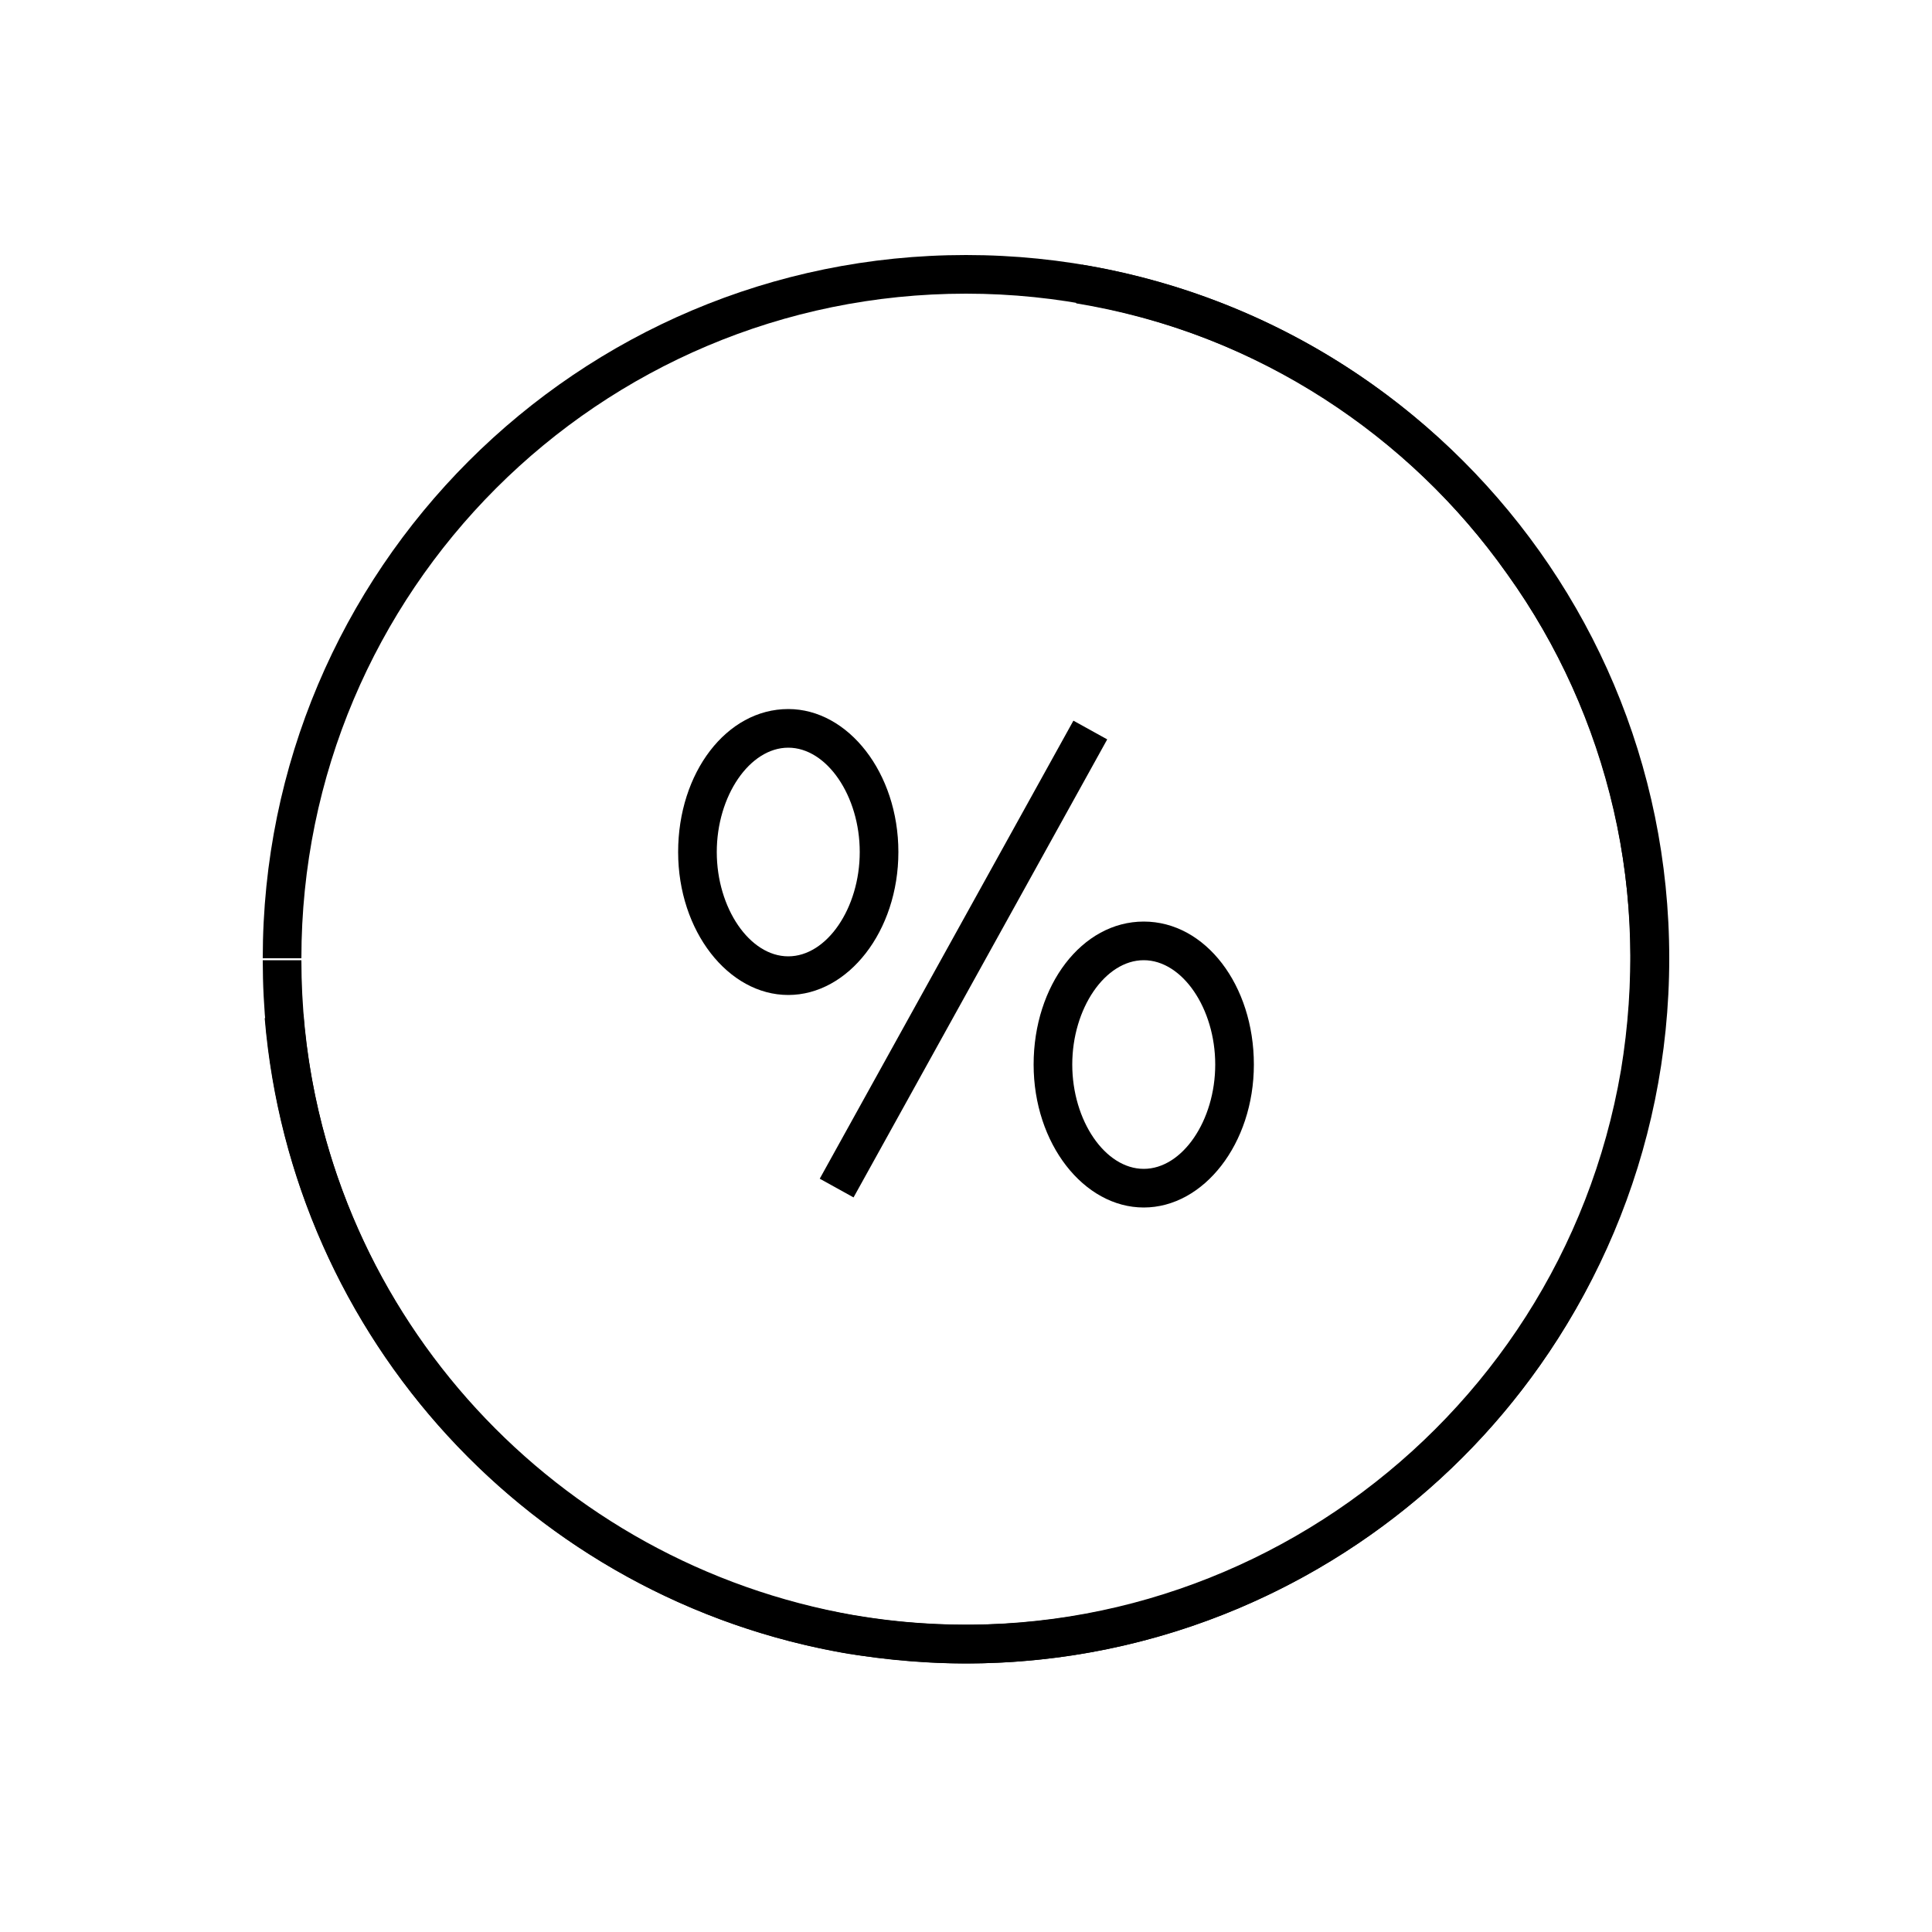 <!-- Generated by IcoMoon.io -->
<svg version="1.1" xmlns="http://www.w3.org/2000/svg" width="64" height="64" viewBox="0 0 64 64">
<title>icon-percent</title>
<path d="M26.112 32.96c-1.984 0-3.648-2.112-3.648-4.736s1.6-4.736 3.648-4.736c1.984 0 3.648 2.112 3.648 4.736s-1.664 4.736-3.648 4.736zM26.112 24.768c-1.28 0-2.368 1.6-2.368 3.456s1.088 3.456 2.368 3.456c1.28 0 2.368-1.6 2.368-3.456s-1.088-3.456-2.368-3.456z"></path>
<path d="M37.888 40c-1.984 0-3.648-2.112-3.648-4.736s1.6-4.736 3.648-4.736c2.048 0 3.648 2.112 3.648 4.736s-1.664 4.736-3.648 4.736zM37.888 31.808c-1.28 0-2.368 1.6-2.368 3.456s1.088 3.456 2.368 3.456c1.28 0 2.368-1.6 2.368-3.456s-1.088-3.456-2.368-3.456z"></path>
<path d="M35.558 23.873l-8.403 15.173 1.12 0.62 8.403-15.173-1.12-0.62z"></path>
<path d="M9.984 31.744h-1.28c0-12.864 10.432-23.296 23.296-23.296v1.28c-12.16 0-22.016 9.856-22.016 22.016z"></path>
<path d="M32 55.104c-12.864 0-23.296-10.432-23.296-23.296h1.28c0 12.16 9.856 22.016 22.016 22.016s22.016-9.856 22.016-22.016c0-12.16-9.856-22.080-22.016-22.080v-1.28c12.864 0 23.296 10.432 23.296 23.296s-10.432 23.36-23.296 23.36z"></path>
<path d="M32 55.104c-1.28 0-2.624-0.128-3.904-0.32-10.496-1.792-18.432-10.432-19.328-21.056l1.28-0.128c0.832 10.048 8.384 18.176 18.24 19.904 11.968 2.048 23.36-6.080 25.408-18.048 0.96-5.824-0.32-11.648-3.776-16.448-3.392-4.8-8.448-8-14.272-8.96l0.192-1.28c6.144 1.024 11.52 4.416 15.104 9.472s4.992 11.264 3.968 17.408c-1.856 11.392-11.712 19.456-22.912 19.456z"></path>
</svg>
